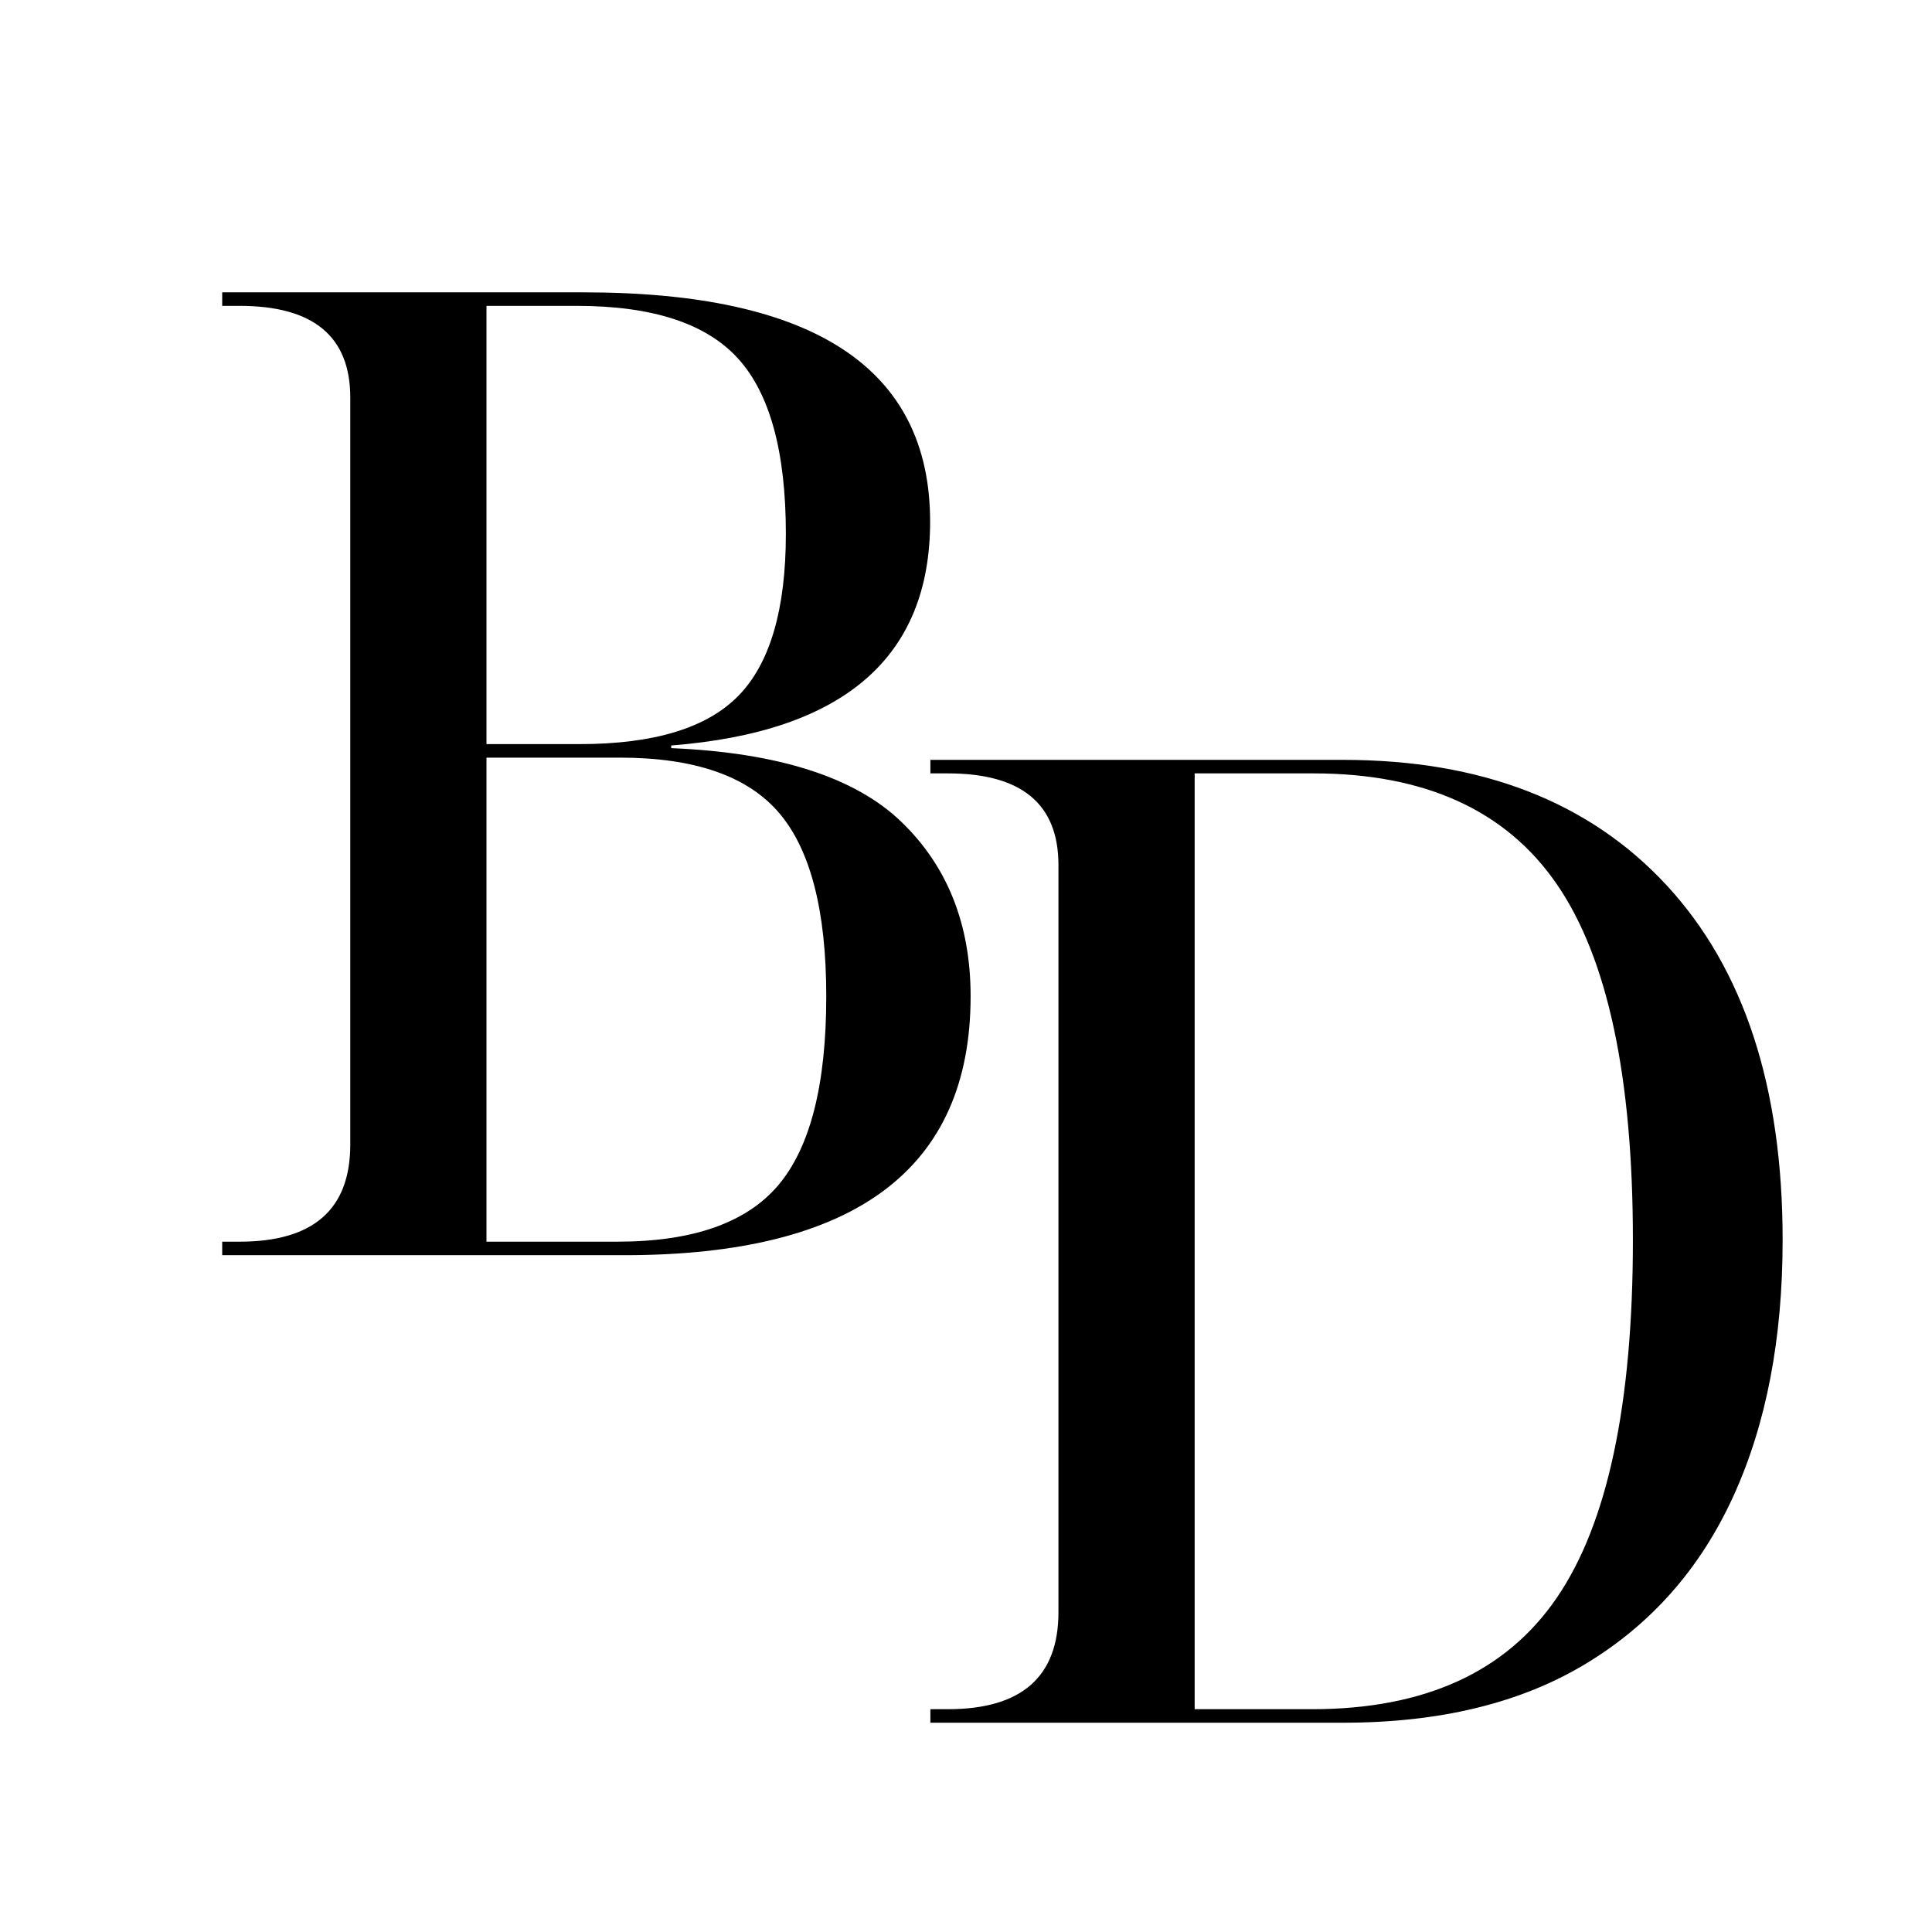 <svg version="1.0" preserveAspectRatio="xMidYMid meet" height="500" viewBox="0 0 375 375" zoomAndPan="magnify" width="500" xmlns:xlink="http://www.w3.org/1999/xlink" xmlns="http://www.w3.org/2000/svg"><defs><g></g><clipPath id="9659dfcd6a"><path clip-rule="nonzero" d="M 138 54 L 329.922 54 L 329.922 375 L 138 375 Z M 138 54"></path></clipPath><clipPath id="2d8fd693e3"><rect height="321" y="0" width="192" x="0"></rect></clipPath><clipPath id="416d99deac"><path clip-rule="nonzero" d="M 0.398 0 L 174 0 L 174 321 L 0.398 321 Z M 0.398 0"></path></clipPath><clipPath id="56bc117191"><rect height="321" y="0" width="174" x="0"></rect></clipPath><clipPath id="bd02772b11"><rect height="375" y="0" width="330" x="0"></rect></clipPath></defs><g transform="matrix(1, 0, 0, 1, 32, 0)"><g clip-path="url(#bd02772b11)"><g clip-path="url(#9659dfcd6a)"><g transform="matrix(1, 0, 0, 1, 138, 54)"><g clip-path="url(#2d8fd693e3)"><g fill-opacity="1" fill="#000000"><g transform="translate(0.633, 280.38)"><g><path d="M 9.953 0 L 9.953 -2.625 L 13.344 -2.625 C 27.656 -2.625 34.812 -8.906 34.812 -21.469 L 34.812 -166.469 C 34.812 -178.332 27.656 -184.266 13.344 -184.266 L 9.953 -184.266 L 9.953 -186.891 L 90.047 -186.891 C 116.91 -186.891 137.848 -178.773 152.859 -162.547 C 167.867 -146.316 175.375 -123.367 175.375 -93.703 C 175.375 -74.504 172.188 -57.926 165.812 -43.969 C 159.445 -30.008 149.938 -19.191 137.281 -11.516 C 124.633 -3.836 108.891 0 90.047 0 Z M 61.25 -2.625 L 84.016 -2.625 C 105.828 -2.625 121.66 -9.82 131.516 -24.219 C 141.379 -38.613 146.312 -61.773 146.312 -93.703 C 146.312 -125.461 141.379 -148.492 131.516 -162.797 C 121.66 -177.109 105.914 -184.266 84.281 -184.266 L 61.25 -184.266 Z M 61.25 -2.625"></path></g></g></g></g></g></g><g clip-path="url(#416d99deac)"><g transform="matrix(1, 0, 0, 1, -0, 0)"><g clip-path="url(#56bc117191)"><g fill-opacity="1" fill="#000000"><g transform="translate(1.176, 243.634)"><g><path d="M 9.953 0 L 9.953 -2.625 L 13.344 -2.625 C 27.656 -2.625 34.812 -8.906 34.812 -21.469 L 34.812 -166.469 C 34.812 -178.332 27.656 -184.266 13.344 -184.266 L 9.953 -184.266 L 9.953 -186.891 L 80.094 -186.891 C 124.938 -186.891 147.359 -172.055 147.359 -142.391 C 147.359 -116.047 130.609 -101.562 97.109 -98.938 L 97.109 -98.422 C 117.867 -97.547 132.742 -92.789 141.734 -84.156 C 150.723 -75.52 155.219 -64.219 155.219 -50.25 C 155.219 -16.75 132.797 0 87.953 0 Z M 61.25 -99.203 L 79.312 -99.203 C 93.789 -99.203 104.082 -102.344 110.188 -108.625 C 116.301 -114.906 119.359 -125.375 119.359 -140.031 C 119.359 -155.914 116.258 -167.258 110.062 -174.062 C 103.875 -180.863 93.445 -184.266 78.781 -184.266 L 61.25 -184.266 Z M 61.25 -2.625 L 86.641 -2.625 C 101.297 -2.625 111.719 -6.285 117.906 -13.609 C 124.102 -20.941 127.203 -33.156 127.203 -50.25 C 127.203 -66.832 124.148 -78.695 118.047 -85.844 C 111.941 -93 101.645 -96.578 87.156 -96.578 L 61.25 -96.578 Z M 61.25 -2.625"></path></g></g></g></g></g></g></g></g></svg>